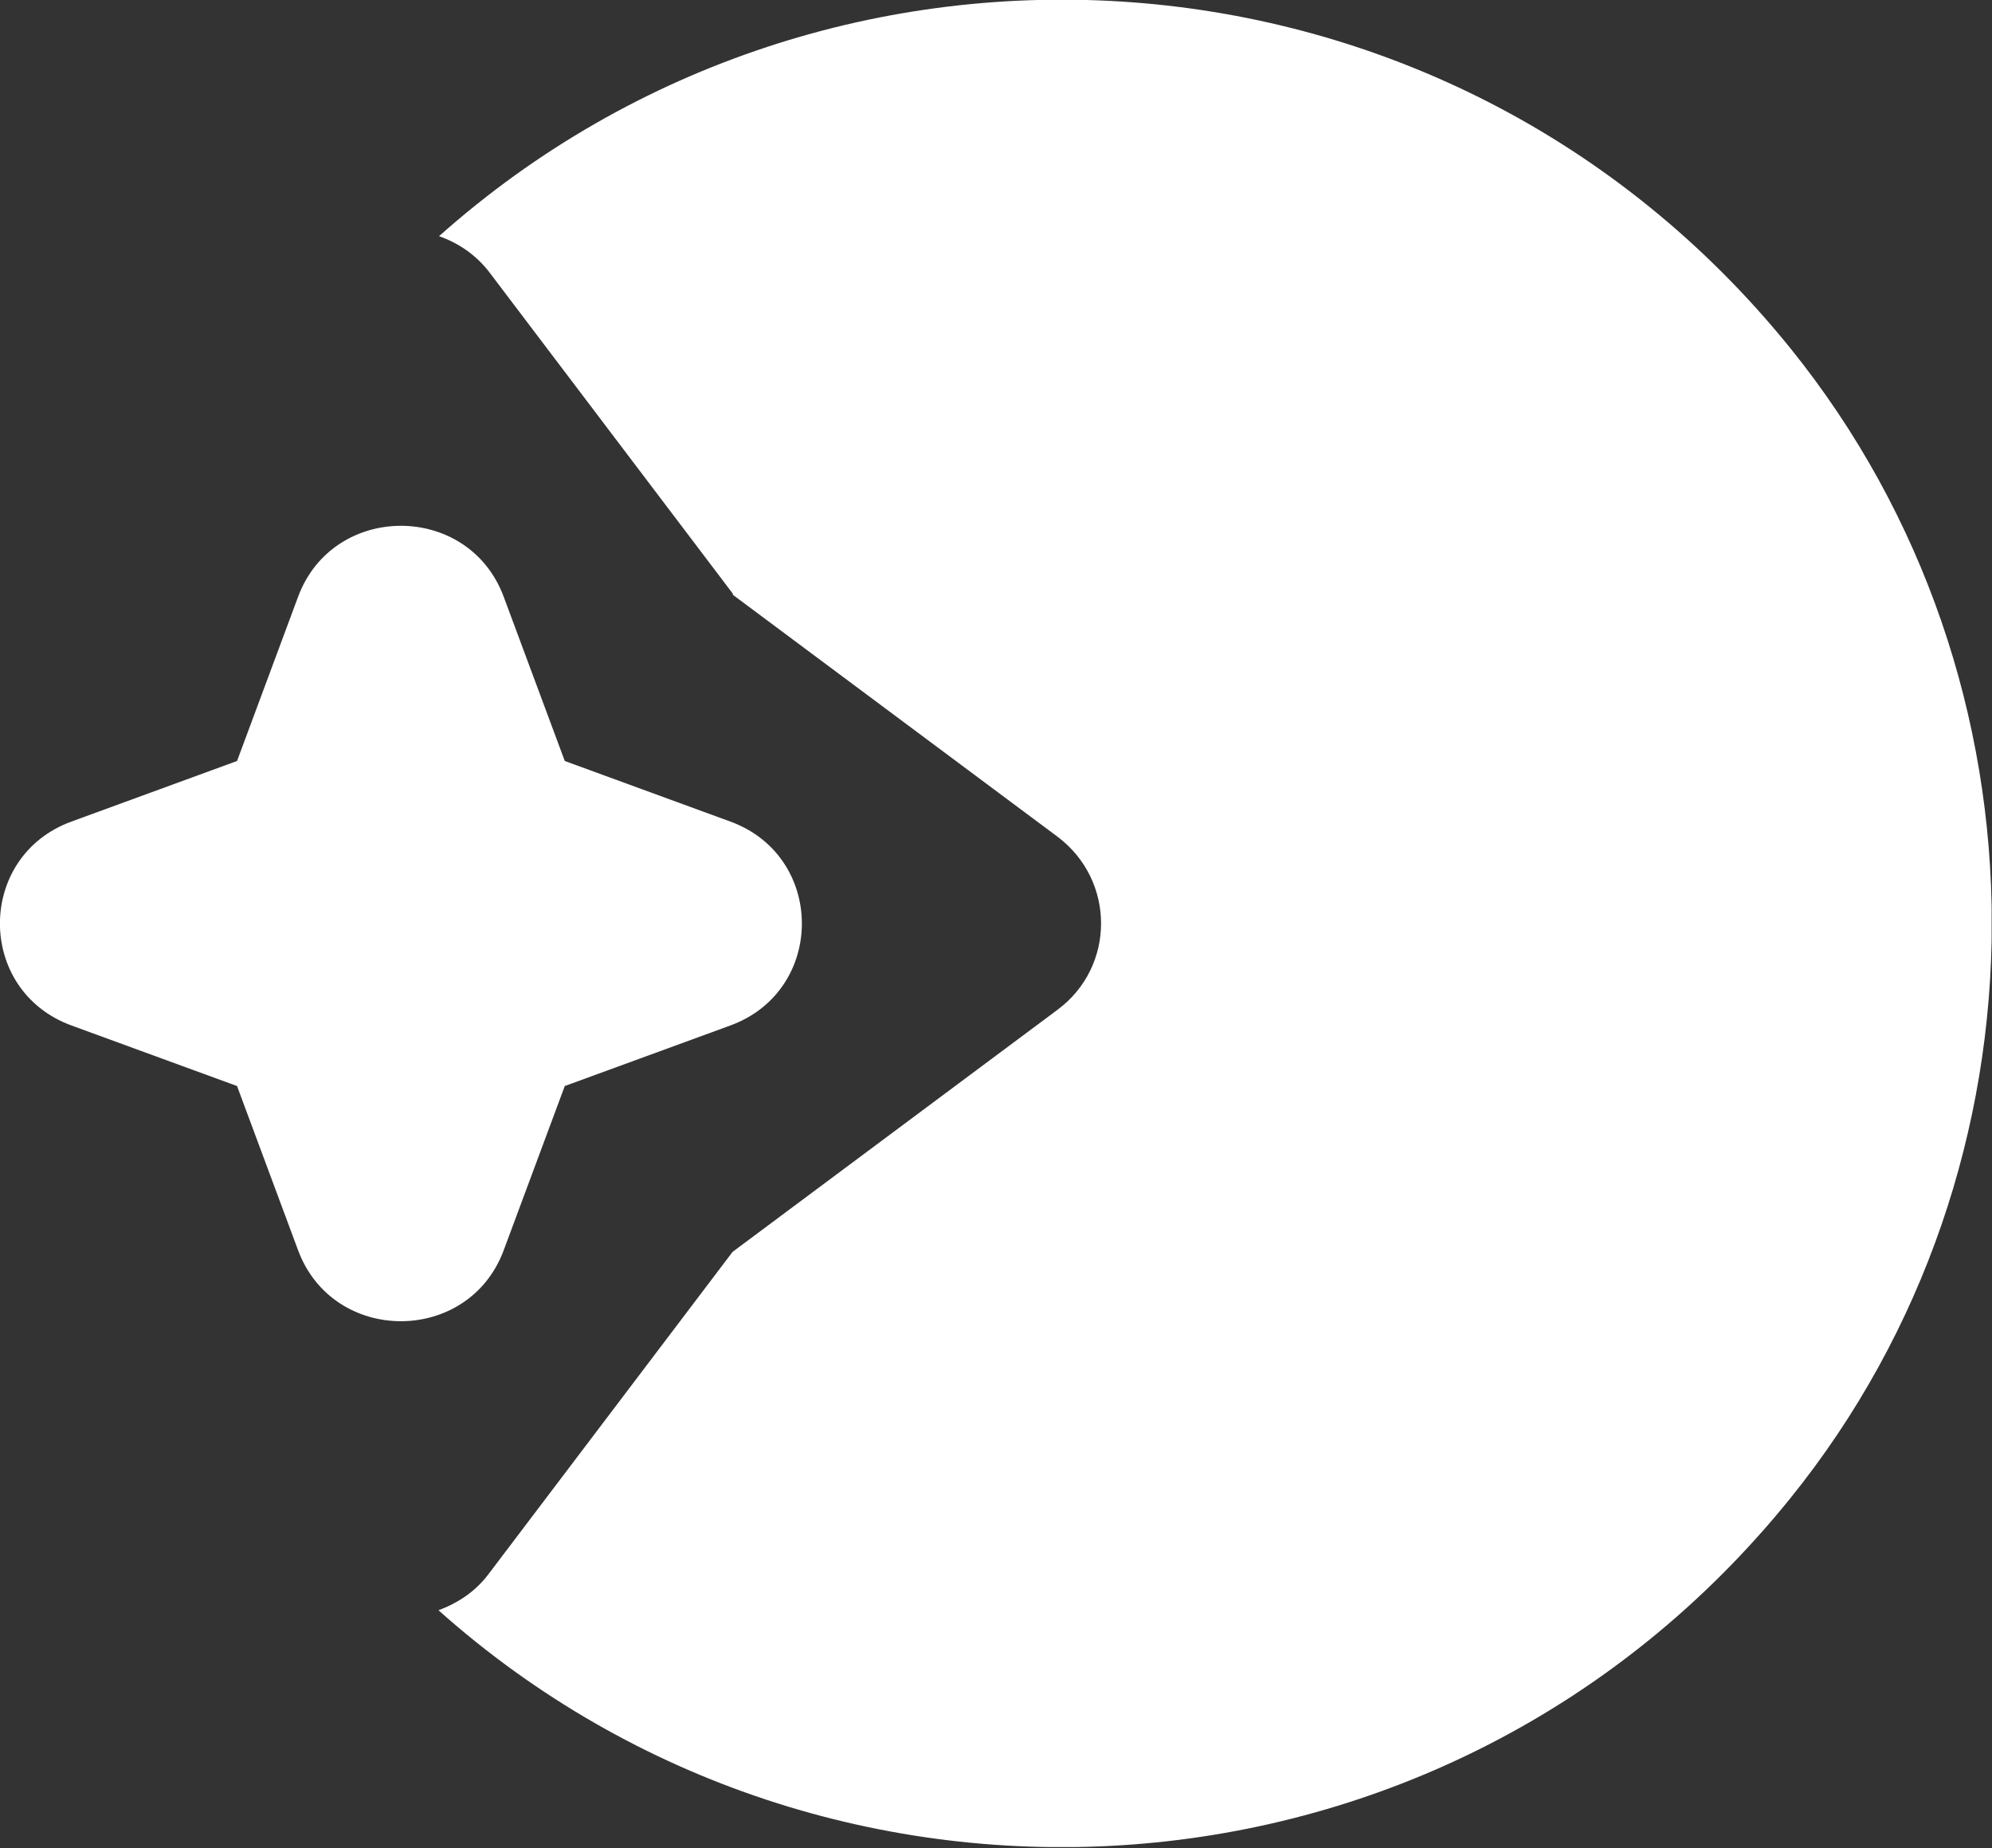 <svg width="83" height="77" viewBox="0 0 83 77" fill="none" xmlns="http://www.w3.org/2000/svg">
<rect x="0" y="0" width="83" height="77" fill="#333333" stroke="none"/>
<g clip-path="url(#clip0_5172_14878)">
<path d="M30.524 24.772L44.049 34.848C46.487 36.666 46.487 40.282 44.049 42.079L30.524 52.155L20.364 65.568C19.803 66.317 19.07 66.787 18.271 67.087C34.58 81.634 60.314 80.115 74.595 62.423C85.79 48.561 85.79 28.366 74.595 14.503C60.314 -3.167 34.601 -4.686 18.293 9.84C19.091 10.118 19.825 10.61 20.386 11.337L30.546 24.75L30.524 24.772Z" fill="#FFFFFF"/>
<path d="M2.974 42.722L9.877 45.246L12.422 52.092C13.889 56.028 19.519 56.028 20.986 52.092L23.532 45.246L30.434 42.722C34.404 41.267 34.404 35.683 30.434 34.229L23.532 31.704L20.986 24.858C19.519 20.922 13.889 20.922 12.422 24.858L9.877 31.704L2.974 34.229C-0.995 35.683 -0.995 41.267 2.974 42.722Z" fill="#FFFFFF"/>
</g>
<defs>
<clipPath id="clip0_5172_14878">
<rect width="82.985" height="76.95" fill="white" transform="translate(82.985 76.95) rotate(180)"/>
</clipPath>
</defs>
</svg>

